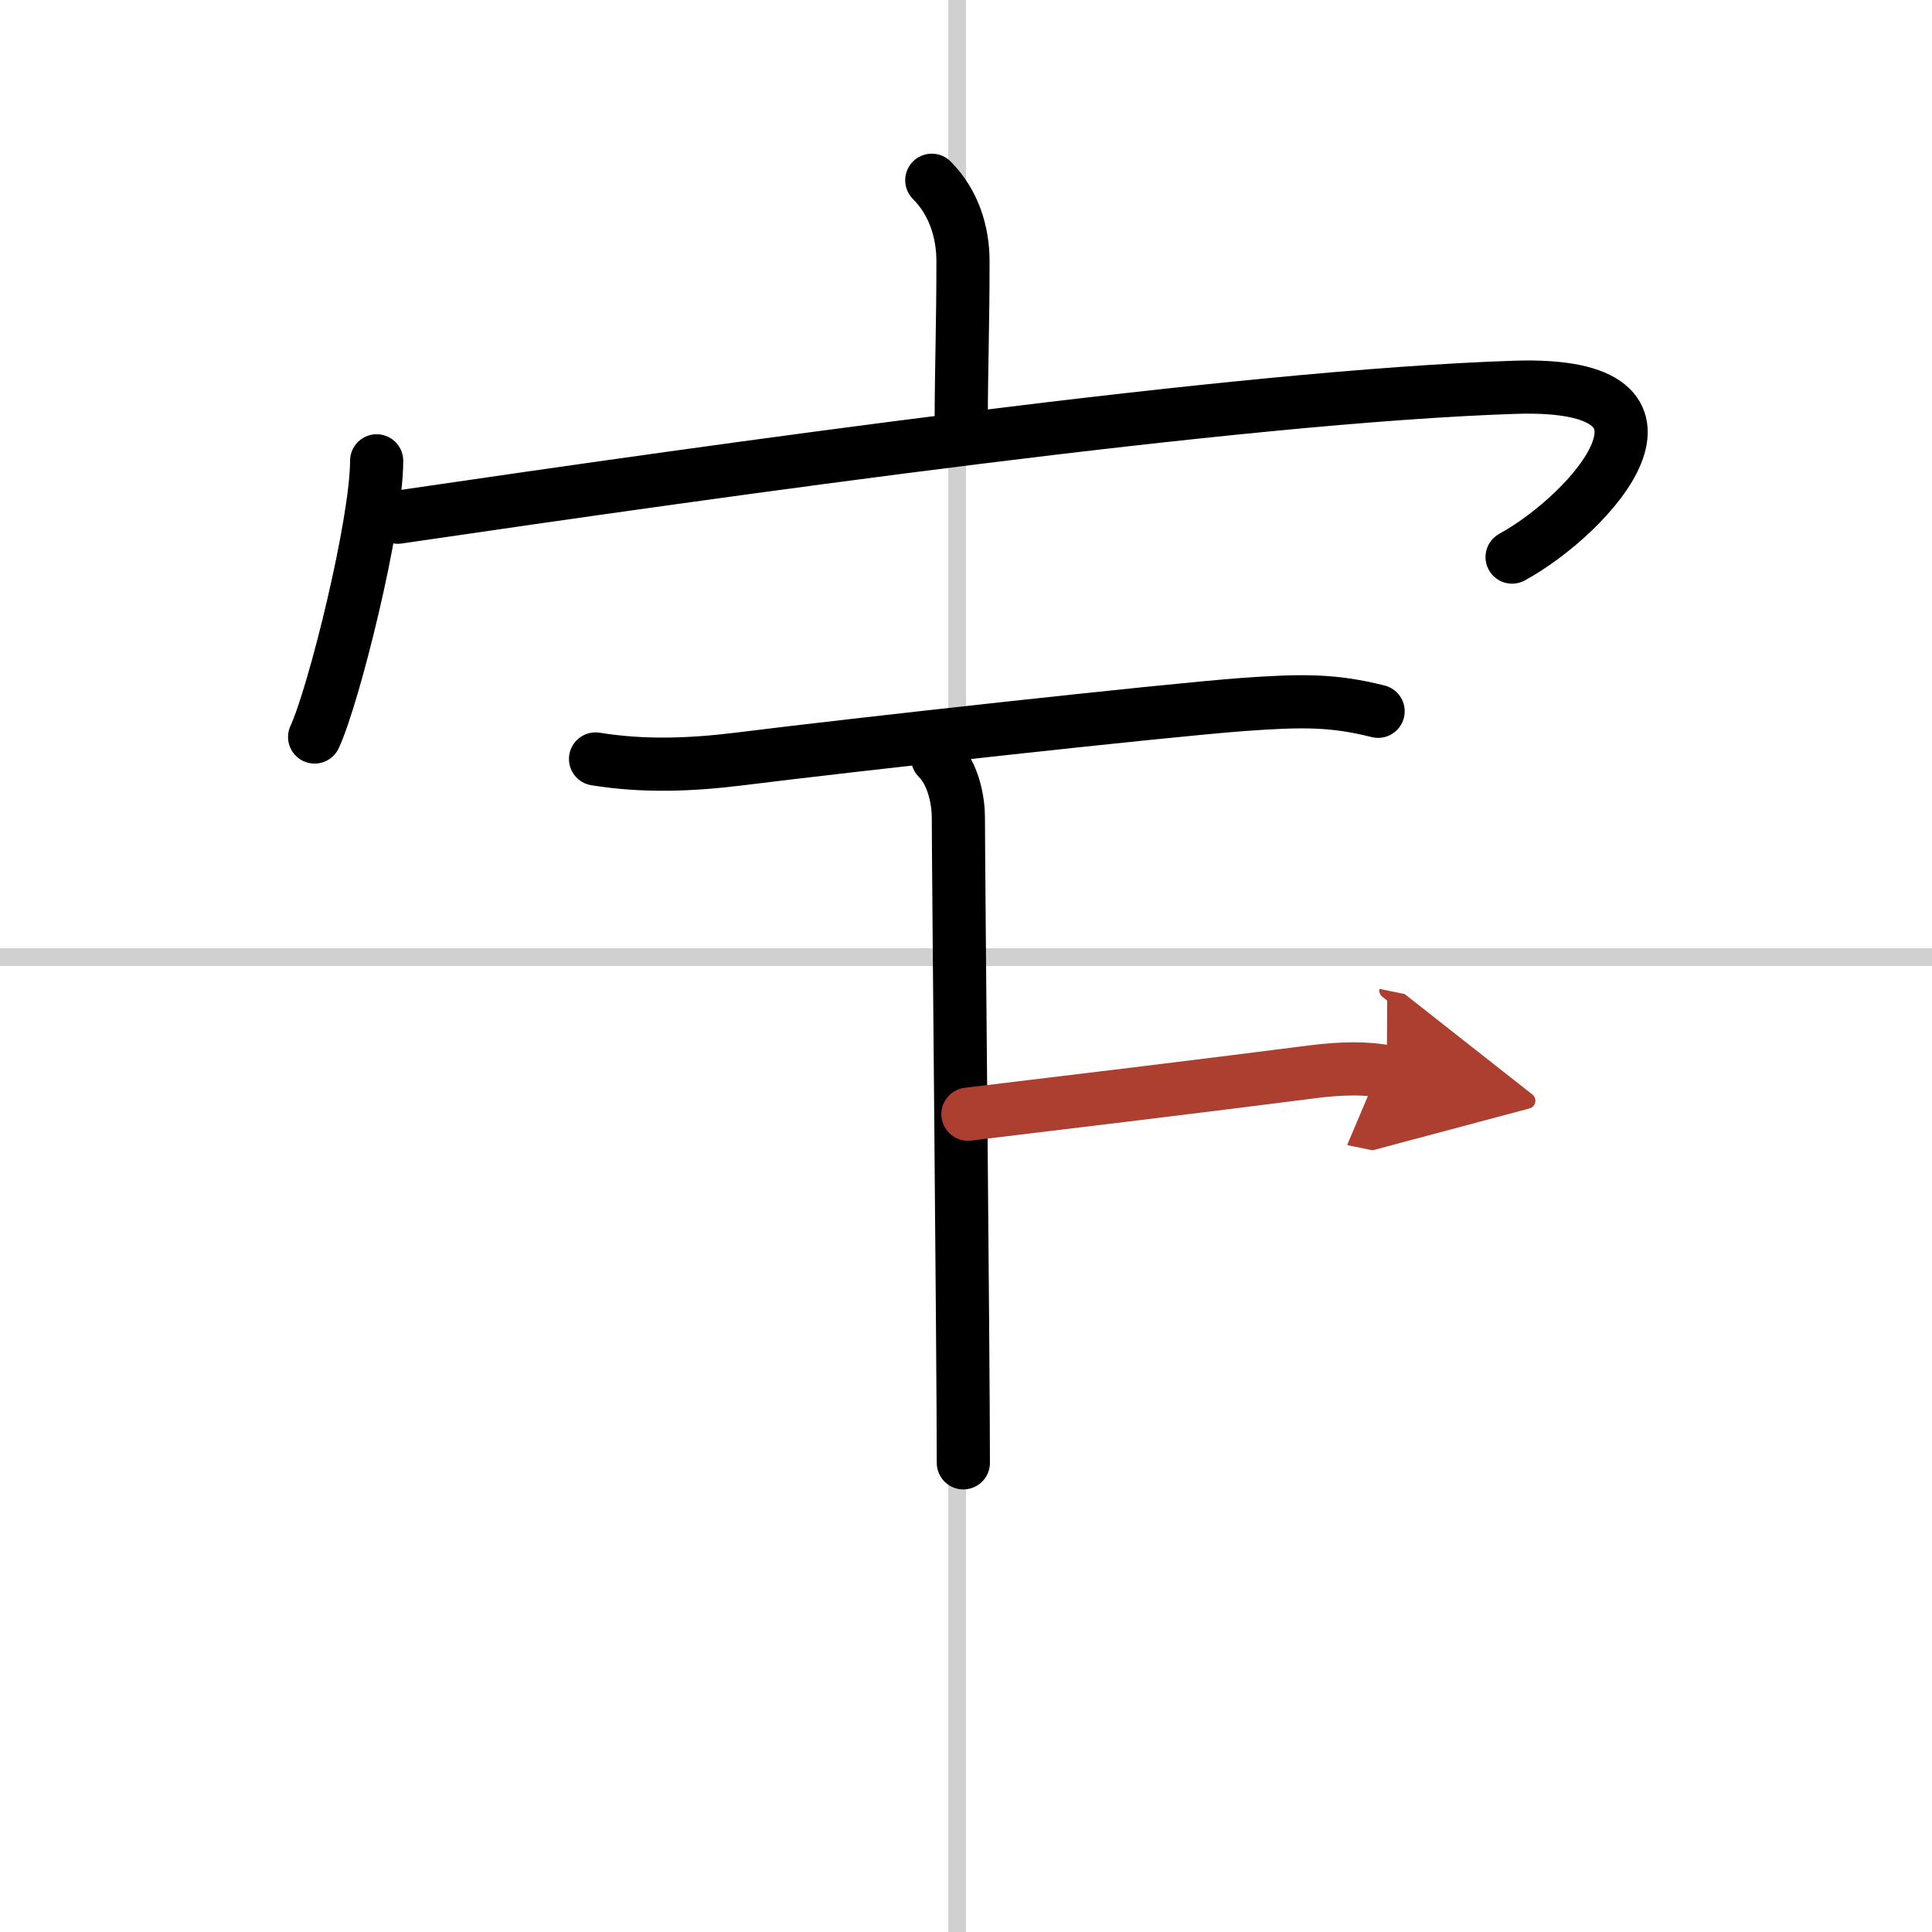 <svg width="400" height="400" viewBox="0 0 109 109" xmlns="http://www.w3.org/2000/svg"><defs><marker id="a" markerWidth="4" orient="auto" refX="1" refY="5" viewBox="0 0 10 10"><polyline points="0 0 10 5 0 10 1 5" fill="#ad3f31" stroke="#ad3f31"/></marker></defs><g fill="none" stroke="#000" stroke-linecap="round" stroke-linejoin="round" stroke-width="3"><rect width="100%" height="100%" fill="#fff" stroke="#fff"/><line x1="54" x2="54" y2="109" stroke="#d0d0d0" stroke-width="1"/><line x2="109" y1="54" y2="54" stroke="#d0d0d0" stroke-width="1"/><path d="m52.57 10.17c1.26 1.26 1.76 2.96 1.76 4.56 0 3.61-0.09 5.75-0.1 9.03"/><path d="m21.25 26c0 3.53-2.41 13.23-3.5 15.58"/><path d="m22.44 29.18c18.31-2.68 47.53-6.83 63.05-7.33 11.01-0.35 4.26 7.15-0.18 9.58"/><path d="m33.6 42.82c2.72 0.44 5.36 0.34 8.12 0 6.54-0.82 24.05-2.75 28.37-3.07 3.41-0.25 5.16-0.25 7.66 0.38"/><path d="m52.9 42.77c0.92 0.92 1.17 2.46 1.17 3.37 0 2.99 0.28 30.49 0.28 36.39"/><path d="m54.61 62.86c6.14-0.74 12.39-1.49 19.43-2.39 1.69-0.22 3.13-0.22 4.2 0" marker-end="url(#a)" stroke="#ad3f31"/></g></svg>
